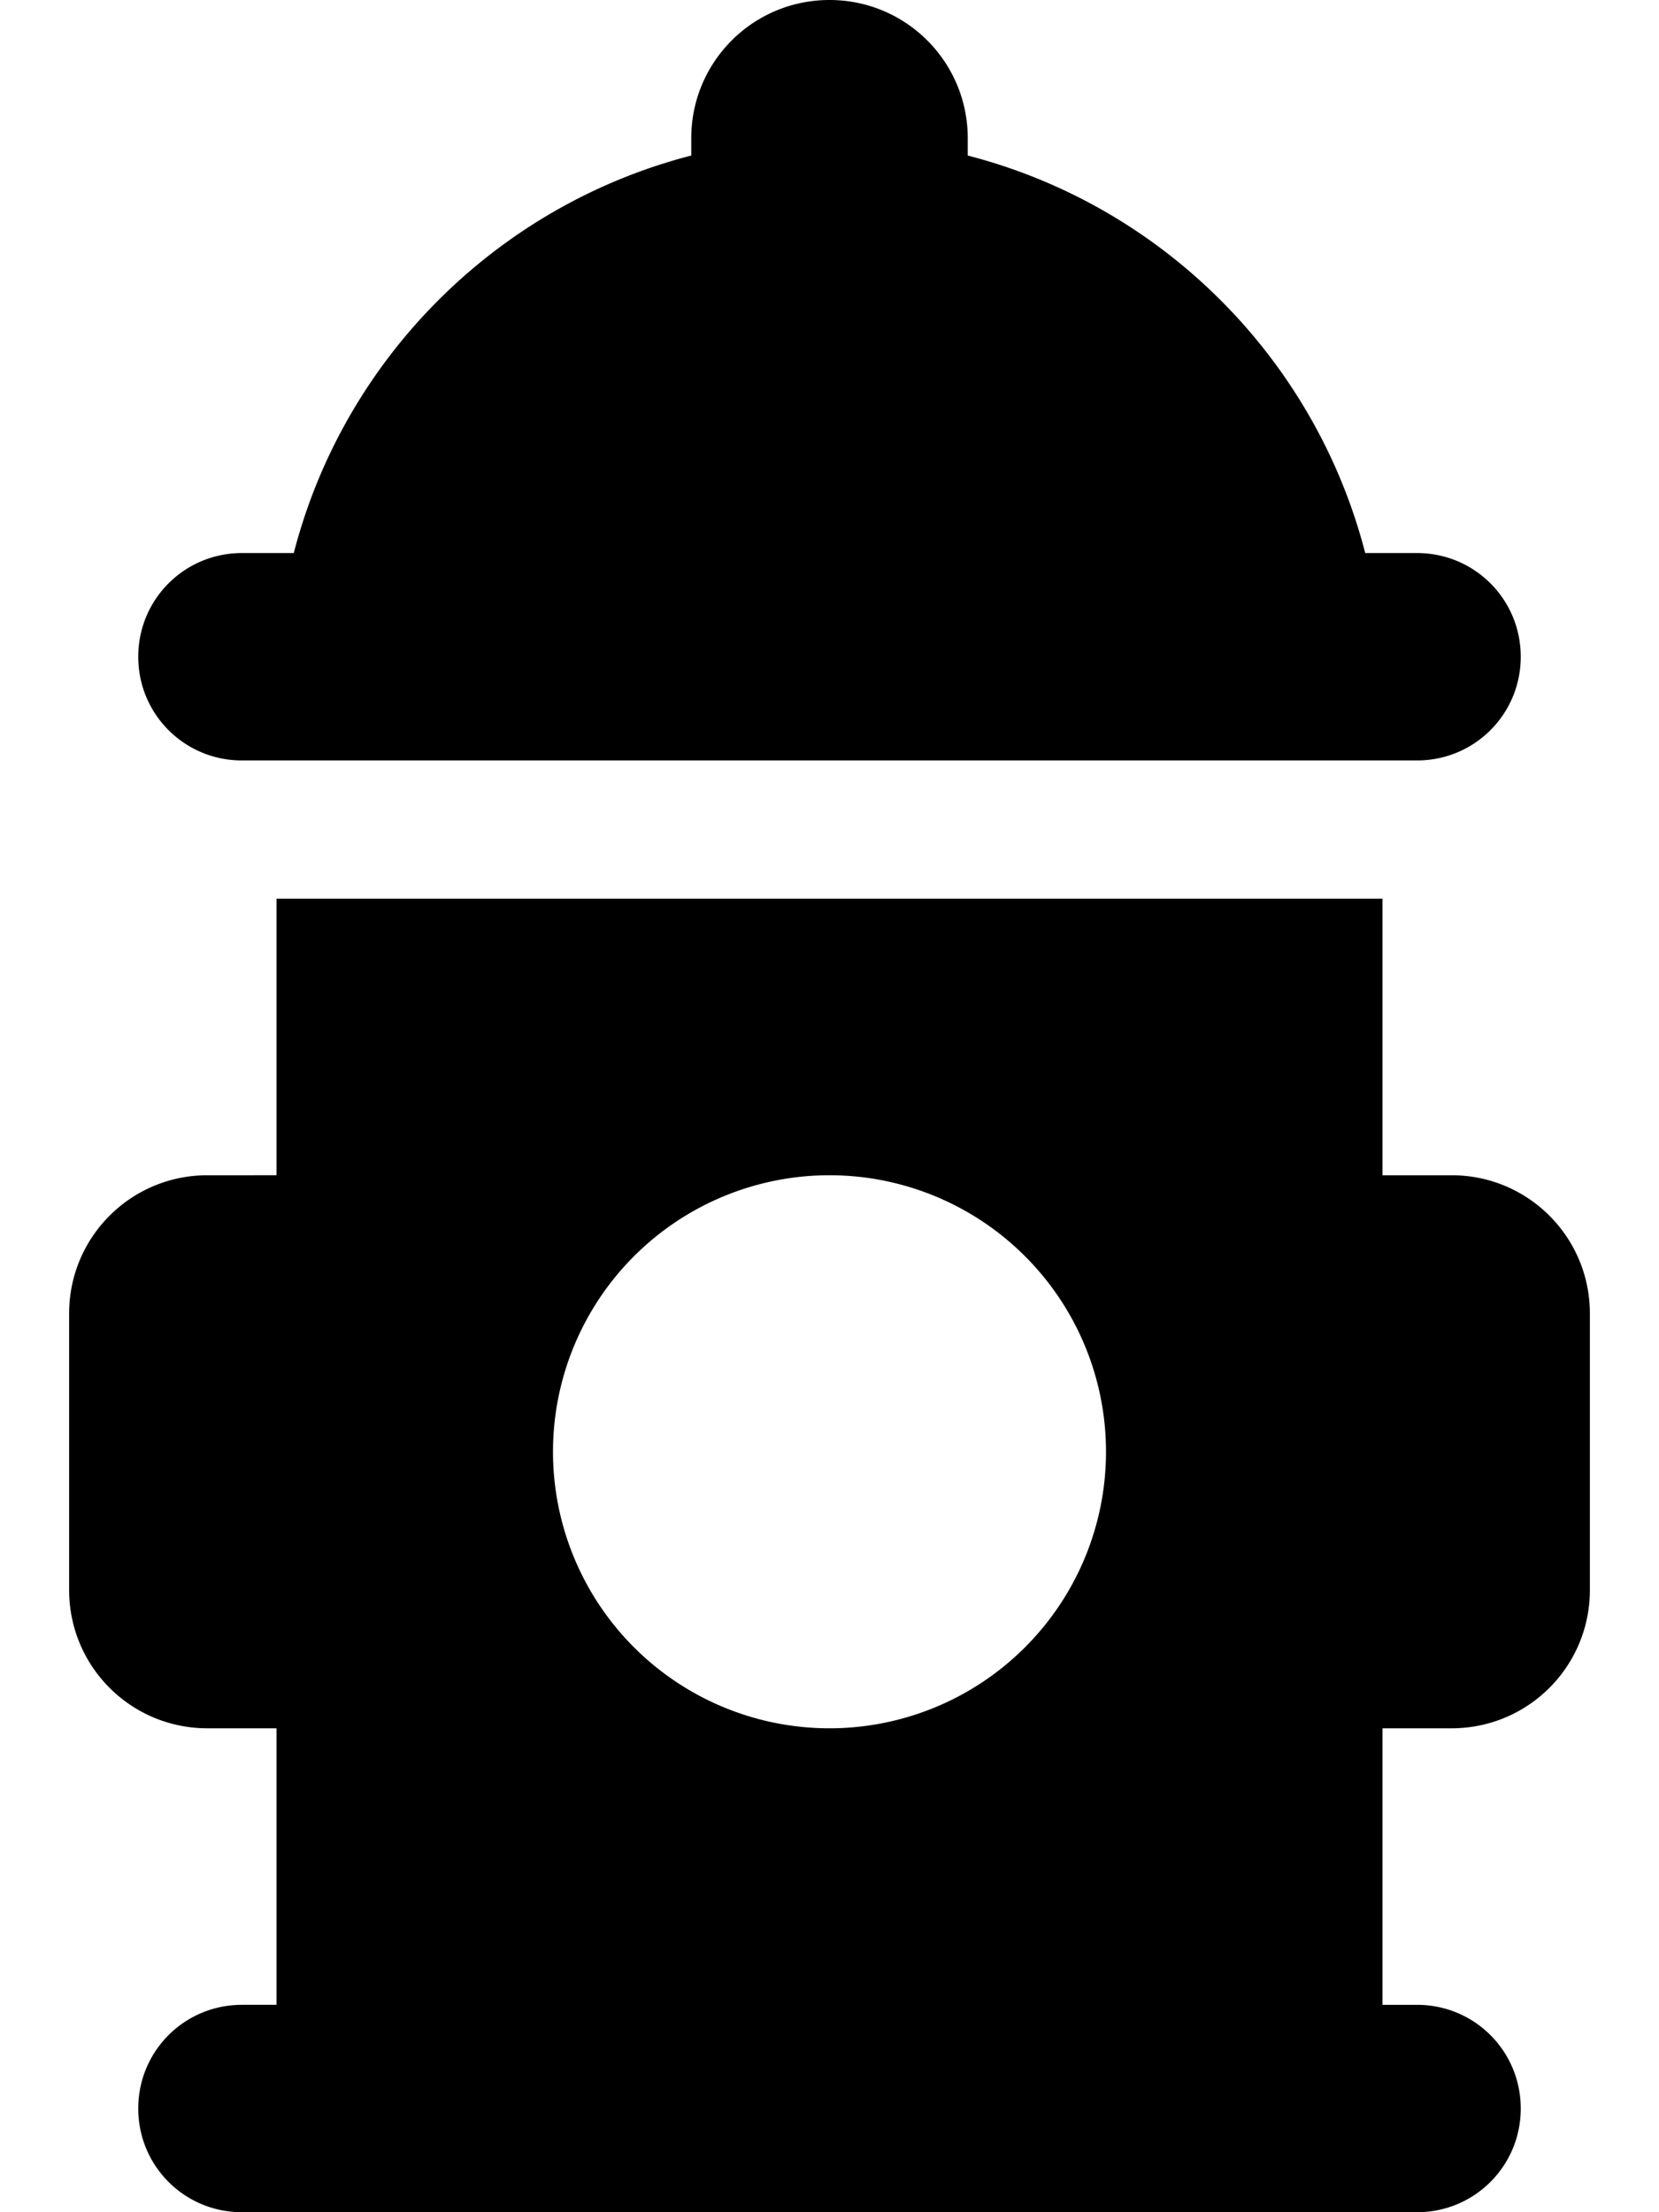 <svg xmlns="http://www.w3.org/2000/svg" viewBox="0 0 384 512"><!--! Font Awesome Pro 6.5.2 by @fontawesome - https://fontawesome.com License - https://fontawesome.com/license (Commercial License) Copyright 2024 Fonticons, Inc. --><path d="M224 32v4c45 11.6 80.4 47 92 92h12c13.3 0 24 10.7 24 24s-10.7 24-24 24H56c-13.3 0-24-10.7-24-24s10.7-24 24-24H68c11.6-45 47-80.4 92-92V32c0-17.7 14.3-32 32-32s32 14.3 32 32zM32 488c0-13.3 10.7-24 24-24h8V400H48c-17.7 0-32-14.3-32-32V304c0-17.7 14.3-32 32-32H64V208H320v64h16c17.7 0 32 14.3 32 32v64c0 17.7-14.3 32-32 32H320v64h8c13.3 0 24 10.7 24 24s-10.7 24-24 24h-8H64 56c-13.3 0-24-10.7-24-24zm160-88a64 64 0 1 0 0-128 64 64 0 1 0 0 128z"/></svg>
